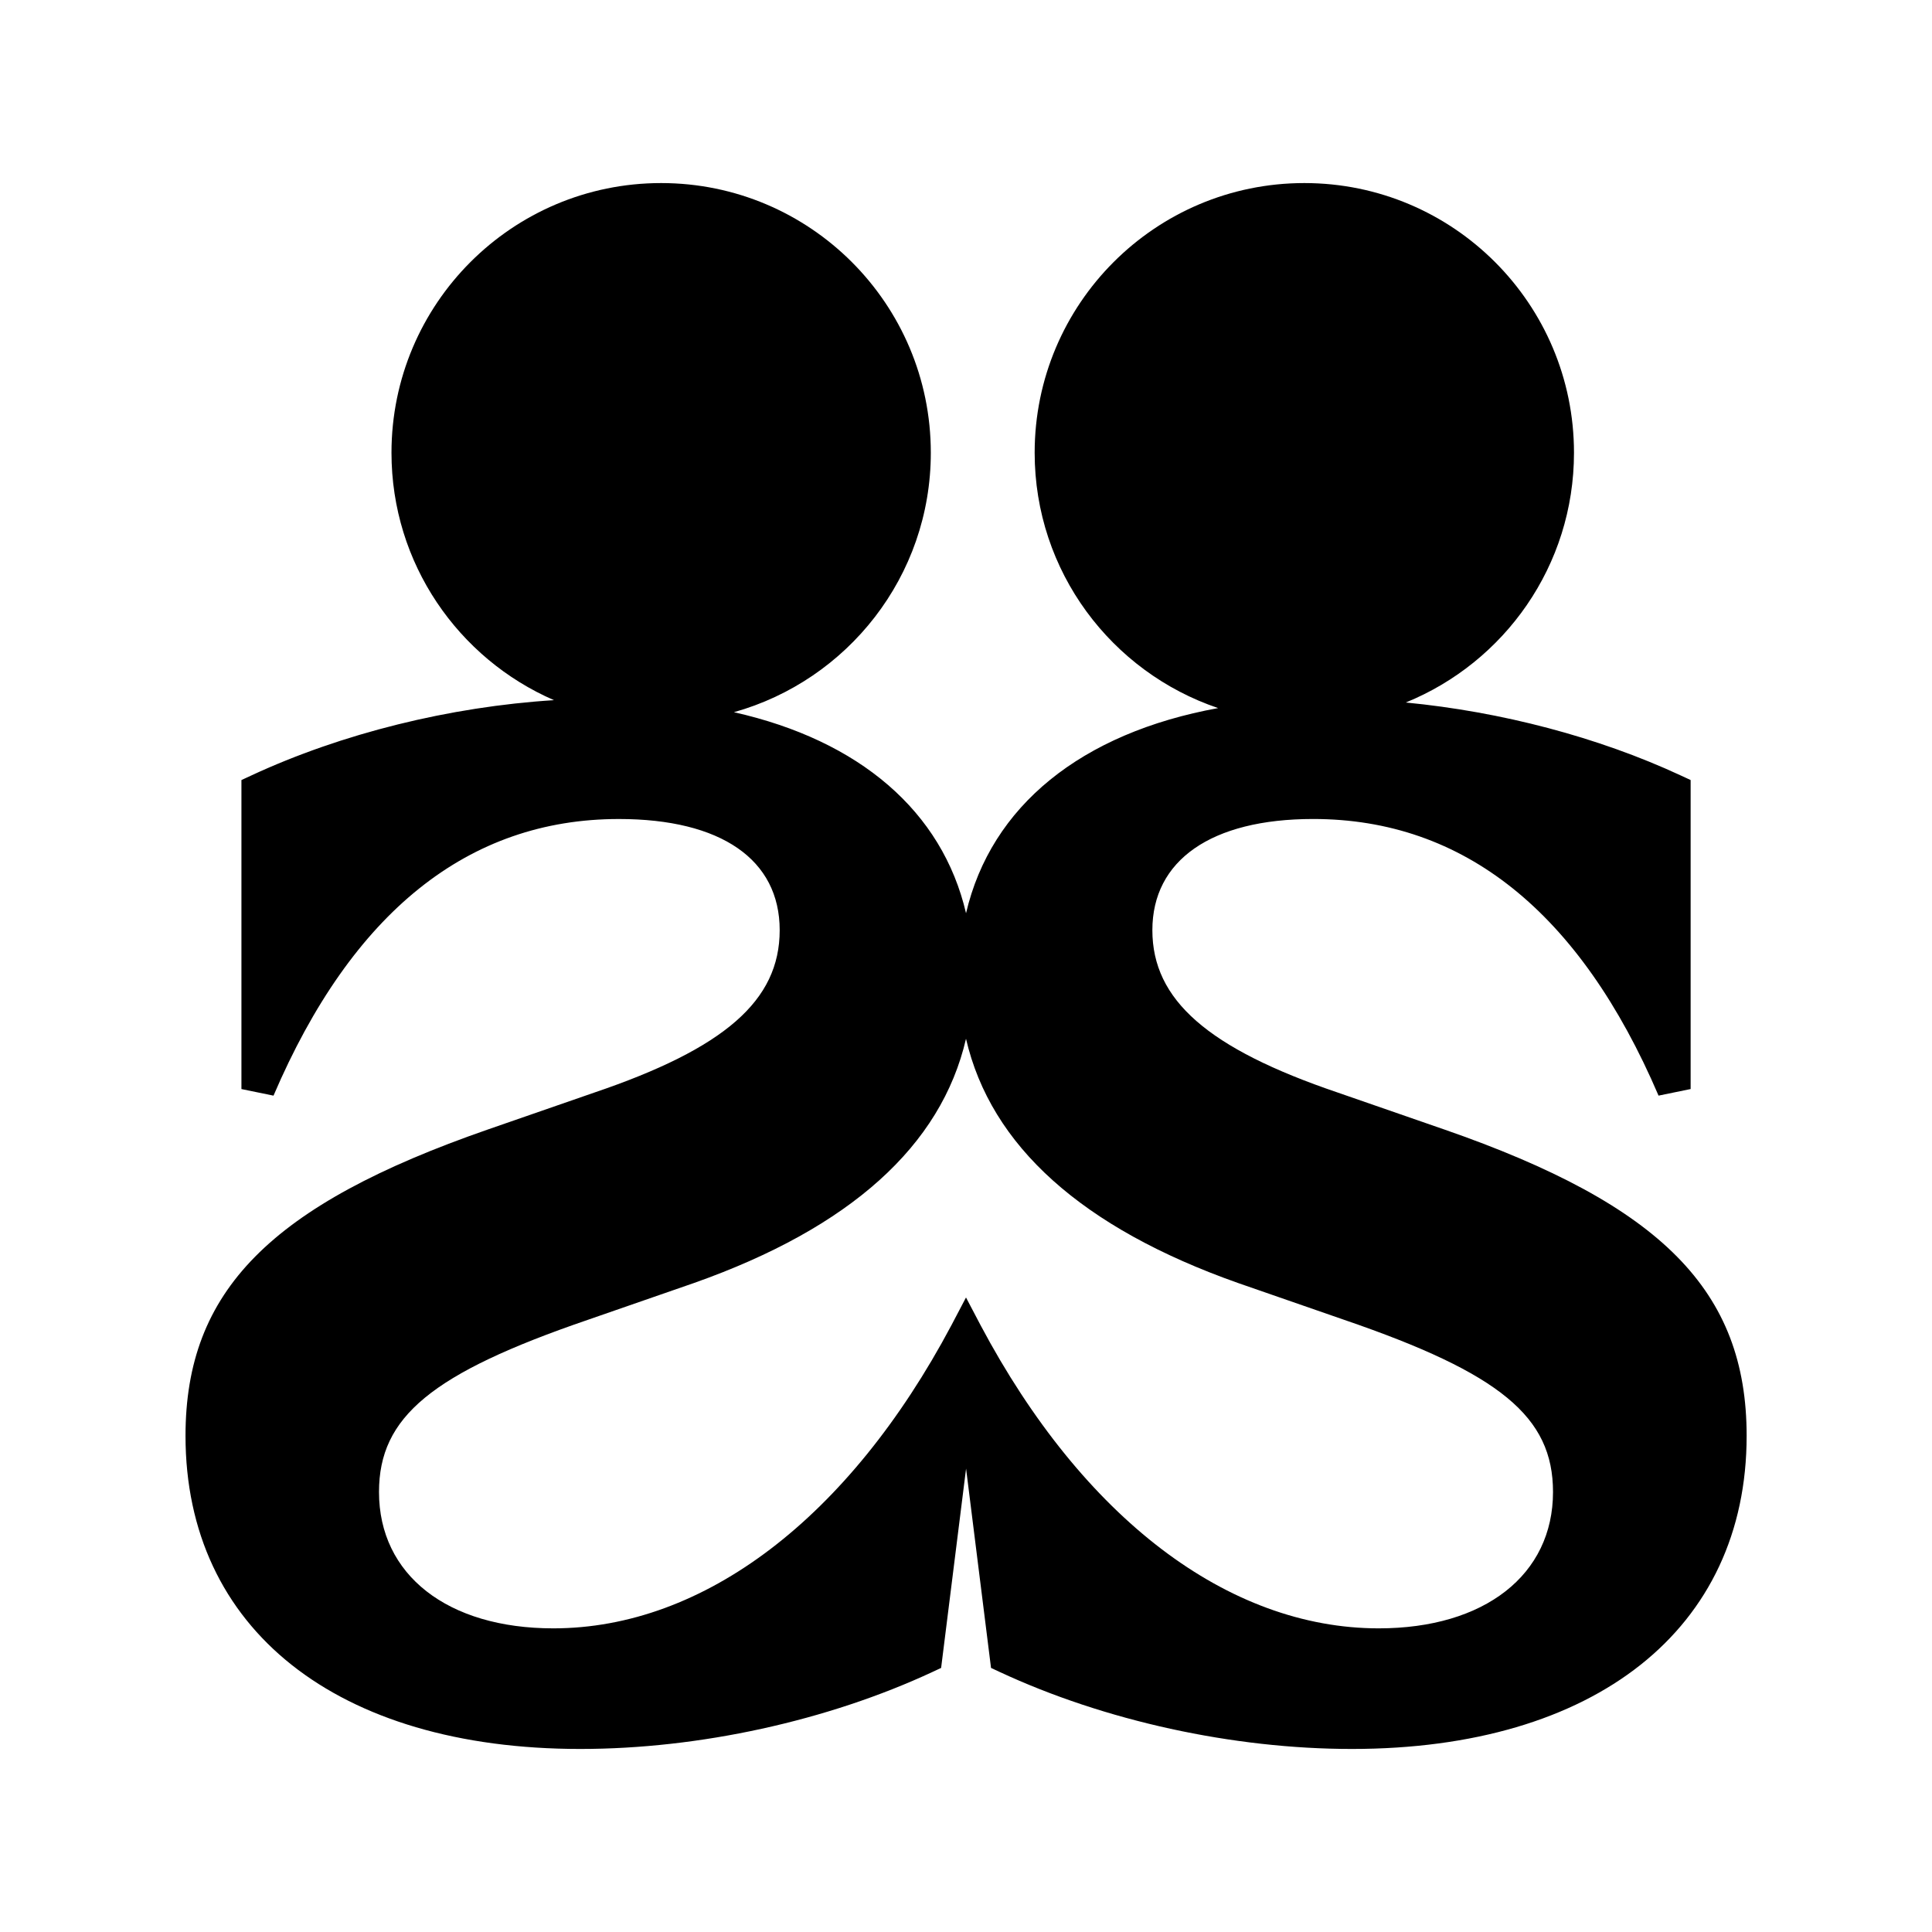 <svg viewBox="0 0 1080 1080" xmlns="http://www.w3.org/2000/svg" data-name="Layer 1" id="Layer_1">
  <path d="M807.22,631.35l-59.37-20.59c-72.67-24.65-103.67-51.81-103.67-90.79s32.77-62.15,89.88-62.15c84.19,0,149.15,52.03,193.08,154.64l17.93-3.68v-172.74l-5.4-2.5c-46.31-21.53-100.55-35.7-153.83-40.84,55.13-22.42,94.03-76.44,94.03-139.62,0-83.26-67.49-150.75-150.74-150.75s-150.75,67.49-150.75,150.75c0,66.38,42.96,122.61,102.56,142.74-76.47,13.92-126.95,54.72-140.92,114.68-13.28-56.99-59.57-96.62-129.76-112.38,63.46-17.77,110.07-75.9,110.07-145.04,0-83.26-67.5-150.75-150.75-150.75s-150.74,67.49-150.74,150.75c0,61.95,37.4,115.12,90.83,138.31-58.15,3.67-118.51,18.54-169.31,42.16l-5.4,2.5v172.74l17.93,3.68c43.93-102.61,108.88-154.64,193.08-154.64,57.11,0,89.88,22.65,89.88,62.15s-31,66.14-103.67,90.79l-59.37,20.59c-121.7,42.27-169.11,90.3-169.11,171.28,0,107.97,84.58,175.04,220.7,175.04,66.43,0,138.24-15.72,197-43.11l4.69-2.19,13.95-111.42,13.95,111.42,4.69,2.19c58.75,27.39,130.57,43.11,197,43.11,136.13,0,220.7-67.07,220.7-175.04,0-80.98-47.41-129.02-169.11-171.28ZM770.73,910.26c-84.27,0-165.38-61.74-222.56-169.41l-8.17-15.55-8.17,15.55c-57.19,107.66-138.3,169.41-222.56,169.41-59.17,0-97.41-29.92-97.41-76.22,0-42.05,29.43-66.32,116.63-96.21l59.34-20.59c87.42-30.87,138.32-76.75,152.17-136.57,13.85,59.82,64.75,105.7,152.17,136.57l59.34,20.59c87.2,29.89,116.63,54.16,116.63,96.21,0,46.3-38.24,76.22-97.41,76.22Z"></path>
</svg>